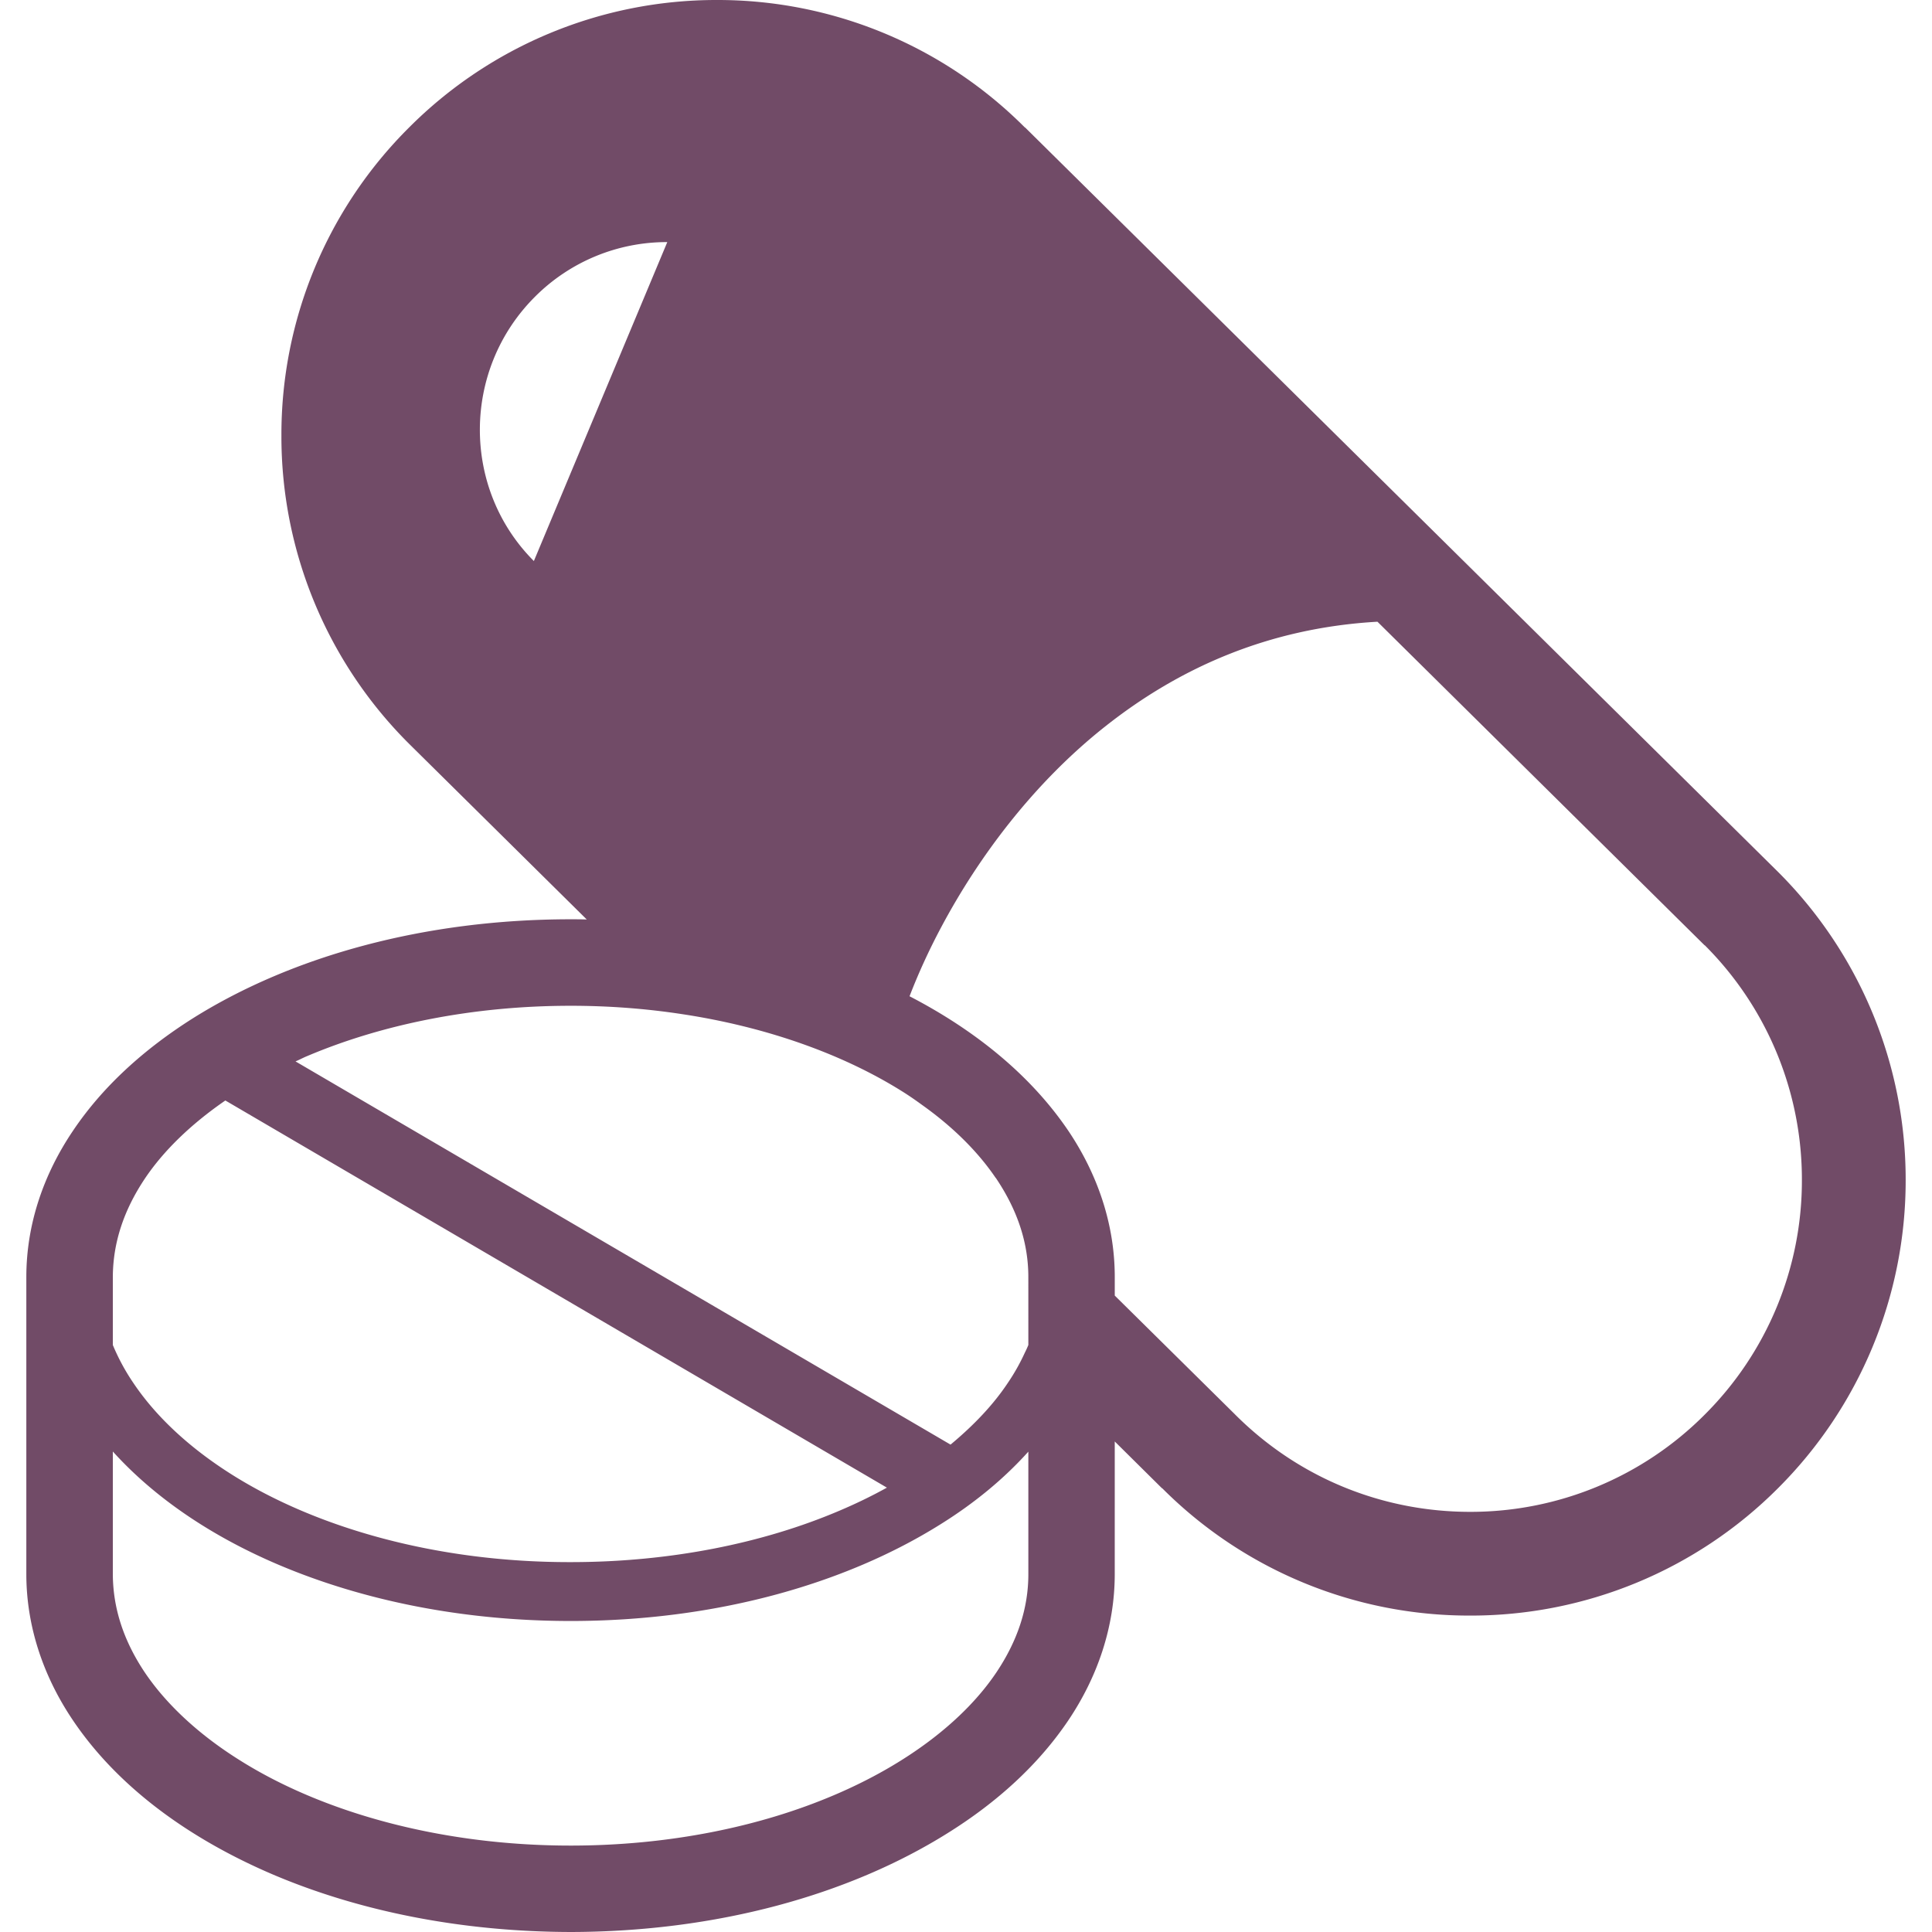 <?xml version="1.0" encoding="UTF-8"?>
<svg xmlns="http://www.w3.org/2000/svg" width="100" height="100">
  <path d="M92.031 45.129 53.047 6.586l.008.02A22.45 22.45 0 0 0 37.109 0a22.46 22.46 0 0 0-15.941 6.605 22.4 22.4 0 0 0-6.602 15.938 22.44 22.44 0 0 0 6.602 15.95l9.203 9.1c-.277-.011-.558-.011-.832-.011-7.547 0-14.402 1.898-19.531 5.11-2.559 1.613-4.695 3.554-6.219 5.82-1.527 2.254-2.426 4.847-2.426 7.586v15.375c0 2.738.899 5.336 2.426 7.59 2.293 3.394 5.934 6.085 10.371 7.976 4.45 1.887 9.723 2.95 15.38 2.961 7.534-.012 14.386-1.906 19.515-5.121 2.57-1.602 4.699-3.55 6.23-5.817 1.52-2.253 2.414-4.851 2.414-7.59V74.61l2.453 2.43-.007-.02a22.43 22.43 0 0 0 15.945 6.602 22.45 22.45 0 0 0 15.941-6.594 22.5 22.5 0 0 0 6.606-15.949 22.5 22.5 0 0 0-6.606-15.95m-64.398-16.09c-3.735-3.738-3.735-9.887.05-13.672a9.63 9.63 0 0 1 6.856-2.836ZM5.84 66.098c.008-1.762.555-3.442 1.656-5.09.965-1.442 2.387-2.82 4.168-4.047L45.906 77q-1.166.647-2.472 1.2c-3.926 1.671-8.723 2.655-13.895 2.655-6.91.012-13.14-1.761-17.531-4.527-2.203-1.387-3.938-3.008-5.102-4.742a11 11 0 0 1-1.066-1.969Zm47.387 15.379c0 1.761-.555 3.445-1.657 5.09-1.648 2.453-4.574 4.726-8.414 6.355-3.828 1.629-8.535 2.605-13.617 2.605-6.785 0-12.898-1.746-17.148-4.43-2.13-1.335-3.797-2.902-4.895-4.53-1.101-1.645-1.648-3.329-1.656-5.09v-6.348c2.164 2.398 5.117 4.394 8.598 5.871 4.351 1.844 9.53 2.902 15.101 2.902 7.418 0 14.148-1.875 19.14-5.004 1.755-1.093 3.286-2.355 4.548-3.761Zm0-11.86c-.055.133-.11.258-.18.395a10.6 10.6 0 0 1-.887 1.574c-.75 1.129-1.762 2.191-2.96 3.187L15.296 54.938c.207-.086.406-.196.61-.278 3.831-1.625 8.538-2.601 13.632-2.601 2.004 0 3.945.152 5.797.437 4.422.672 8.34 2.102 11.34 3.98.367.227.715.47 1.047.712 1.62 1.152 2.898 2.433 3.804 3.765.016.02.035.035.043.055 1.102 1.648 1.657 3.328 1.657 5.09Zm35.007 3.606a17.1 17.1 0 0 1-12.144 5.03c-4.41 0-8.785-1.667-12.153-5.03l-.007-.008-6.23-6.156v-.961c0-2.739-.895-5.332-2.415-7.586-1.914-2.82-4.754-5.157-8.207-6.946.43-1.117.977-2.336 1.645-3.586 1.898-3.566 4.746-7.433 8.511-10.402 3.75-2.96 8.36-5.074 14.063-5.398l16.93 16.746h.011a17.13 17.13 0 0 1 5.028 12.152 17.1 17.1 0 0 1-5.032 12.145m0 0" style="stroke:none;fill-rule:nonzero;fill:#714b67;fill-opacity:1"></path>
</svg>
